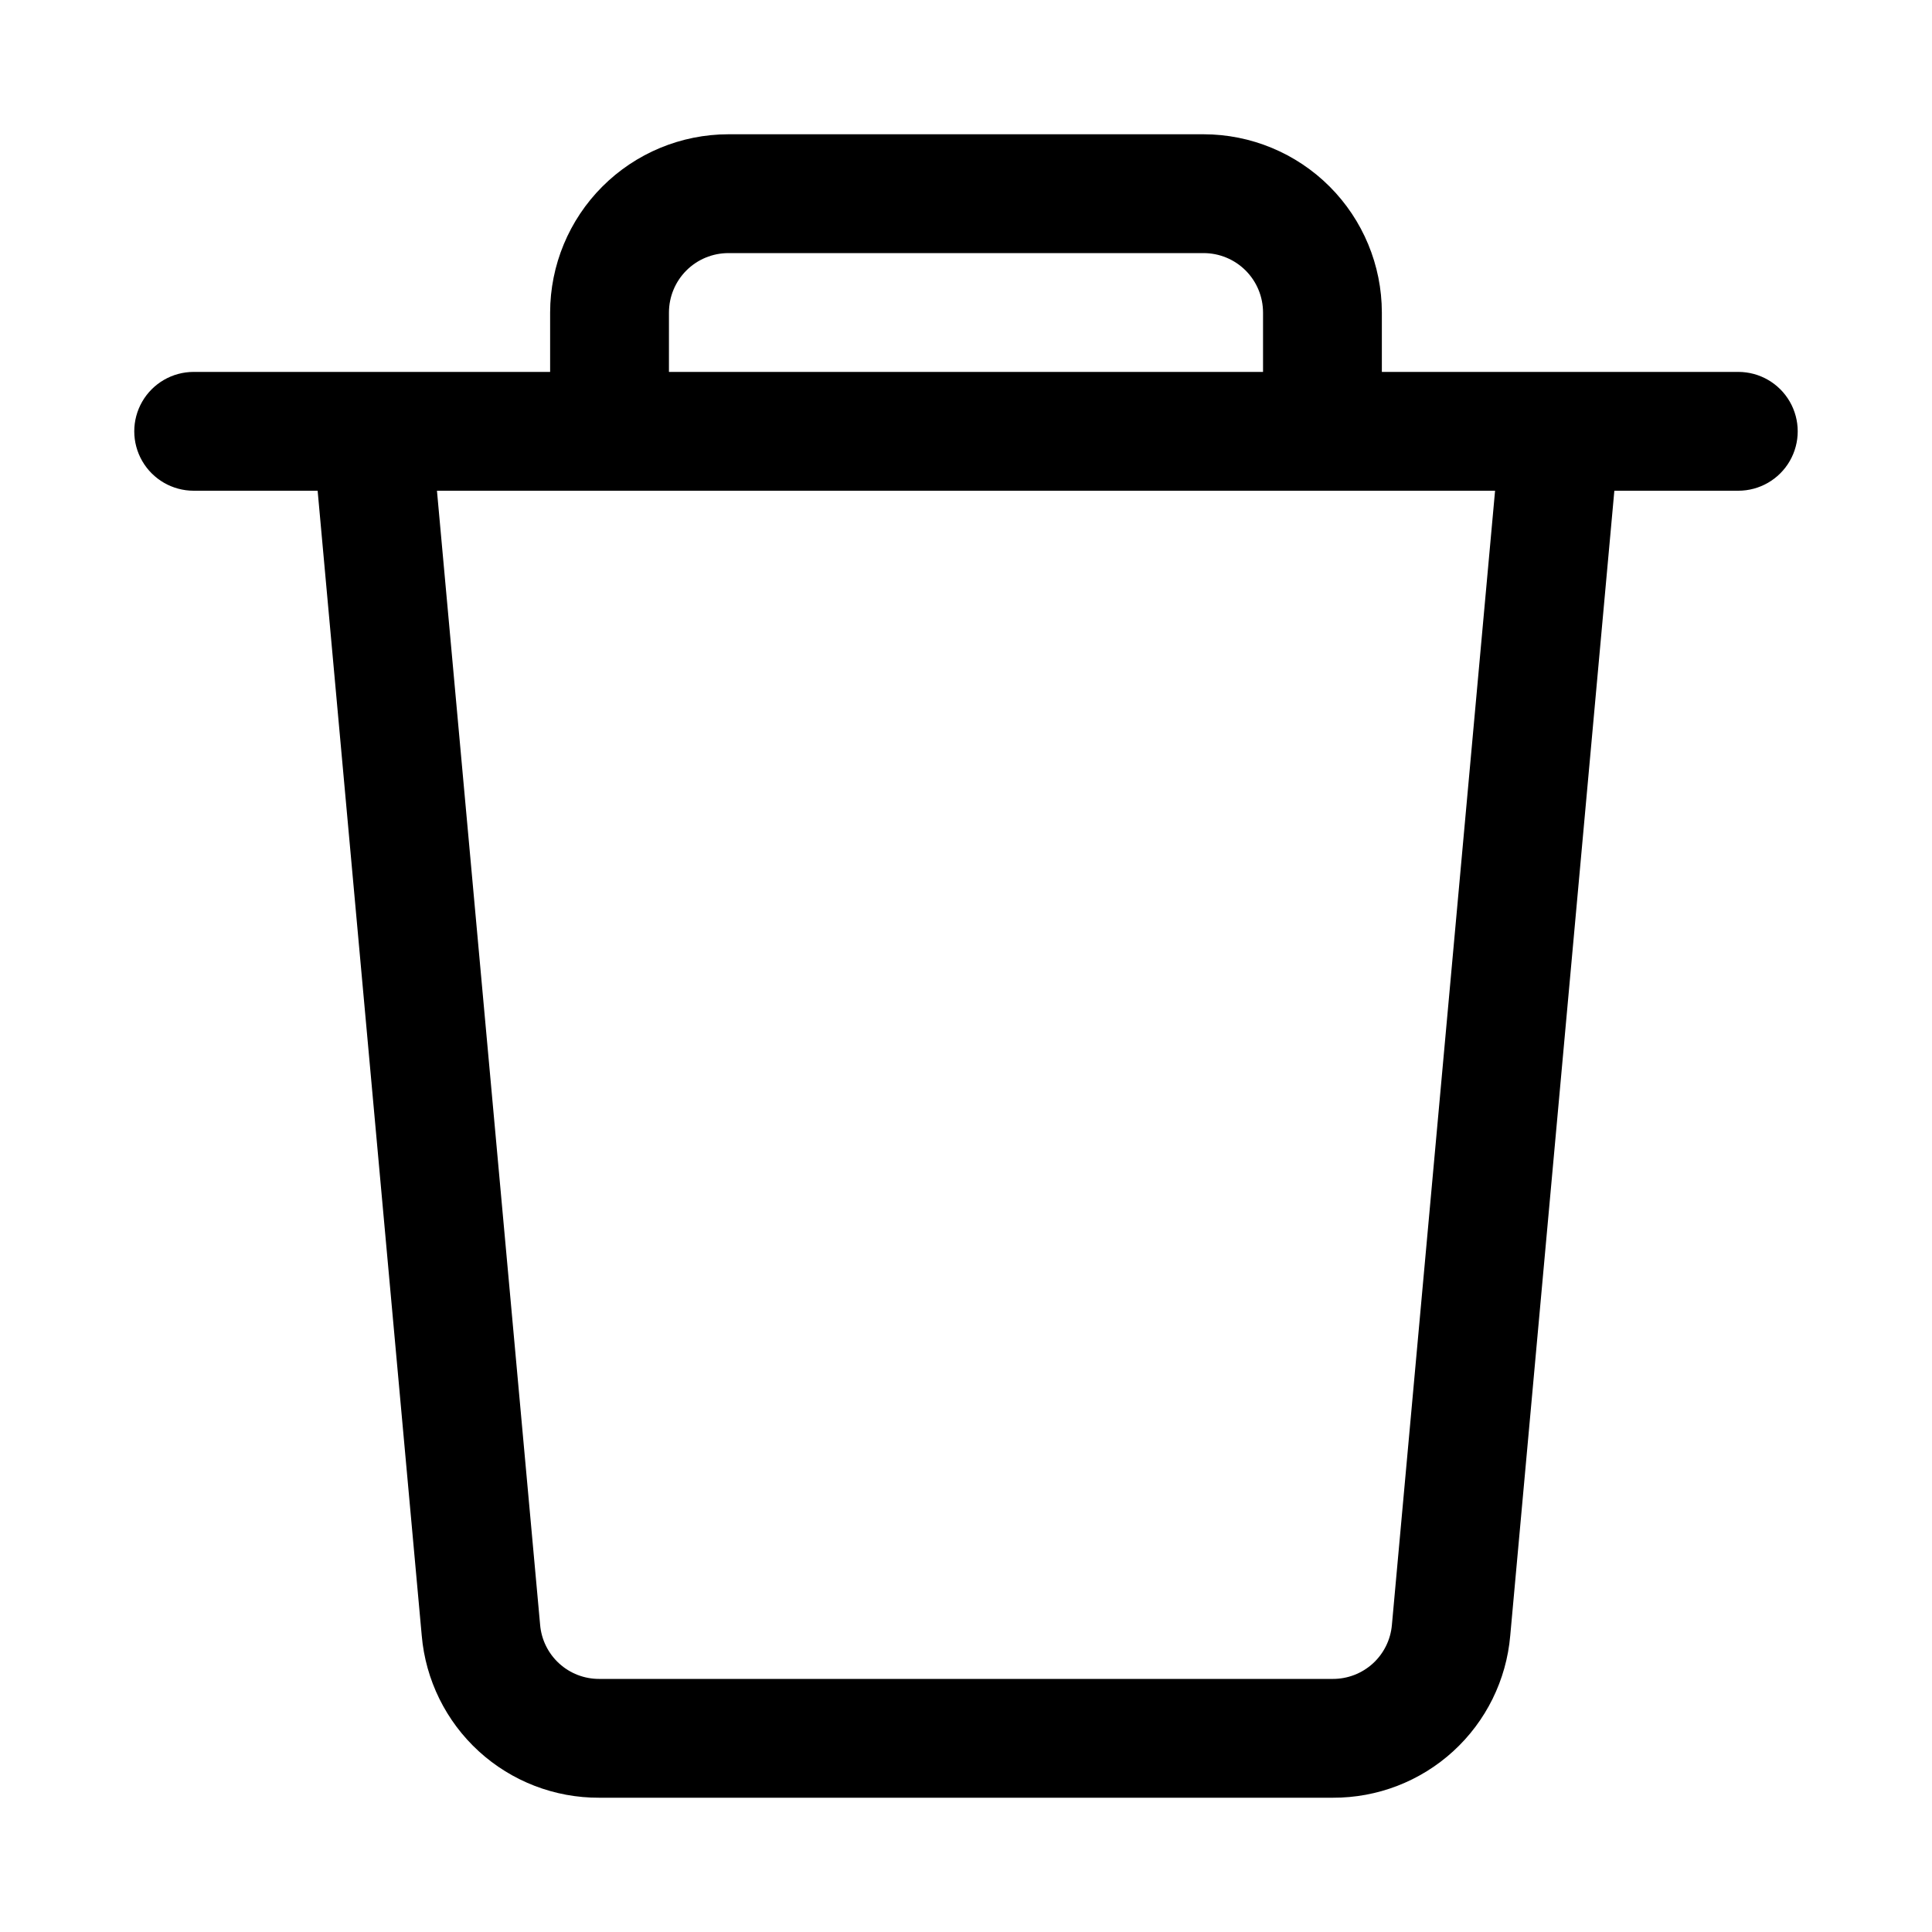 <?xml version="1.0" encoding="UTF-8"?>
<!-- Uploaded to: ICON Repo, www.svgrepo.com, Generator: ICON Repo Mixer Tools -->
<svg fill="#000000" width="800px" height="800px" version="1.1" viewBox="144 144 512 512" xmlns="http://www.w3.org/2000/svg">
 <path d="m604.67 242.56h-94.465v-15.746c-0.016-12.52-4.996-24.527-13.848-33.383-8.855-8.852-20.863-13.836-33.383-13.848h-125.95c-12.523 0.012-24.531 4.996-33.383 13.848-8.855 8.855-13.836 20.863-13.852 33.383v15.746h-94.465c-5.625 0-10.82 3-13.633 7.871-2.812 4.871-2.812 10.875 0 15.746 2.812 4.871 8.008 7.871 13.633 7.871h32.852l27.59 303.41c1.016 11.758 6.418 22.703 15.129 30.66 8.715 7.961 20.102 12.348 31.902 12.297h194.4c11.801 0.051 23.188-4.336 31.902-12.297 8.715-7.957 14.113-18.902 15.129-30.66l27.59-303.41h32.852c5.625 0 10.82-3 13.633-7.871 2.812-4.871 2.812-10.875 0-15.746-2.812-4.871-8.008-7.871-13.633-7.871zm-283.39-15.746c0.004-4.172 1.664-8.176 4.613-11.129 2.953-2.953 6.957-4.609 11.133-4.613h125.95c4.172 0.004 8.176 1.66 11.129 4.613s4.609 6.957 4.613 11.129v15.746h-157.44zm191.59 347.79c-0.336 3.918-2.133 7.566-5.035 10.223-2.906 2.652-6.699 4.117-10.633 4.102h-194.4c-3.934 0.016-7.727-1.449-10.629-4.102-2.902-2.656-4.703-6.305-5.035-10.223l-27.34-300.55h280.41z"/>
</svg>